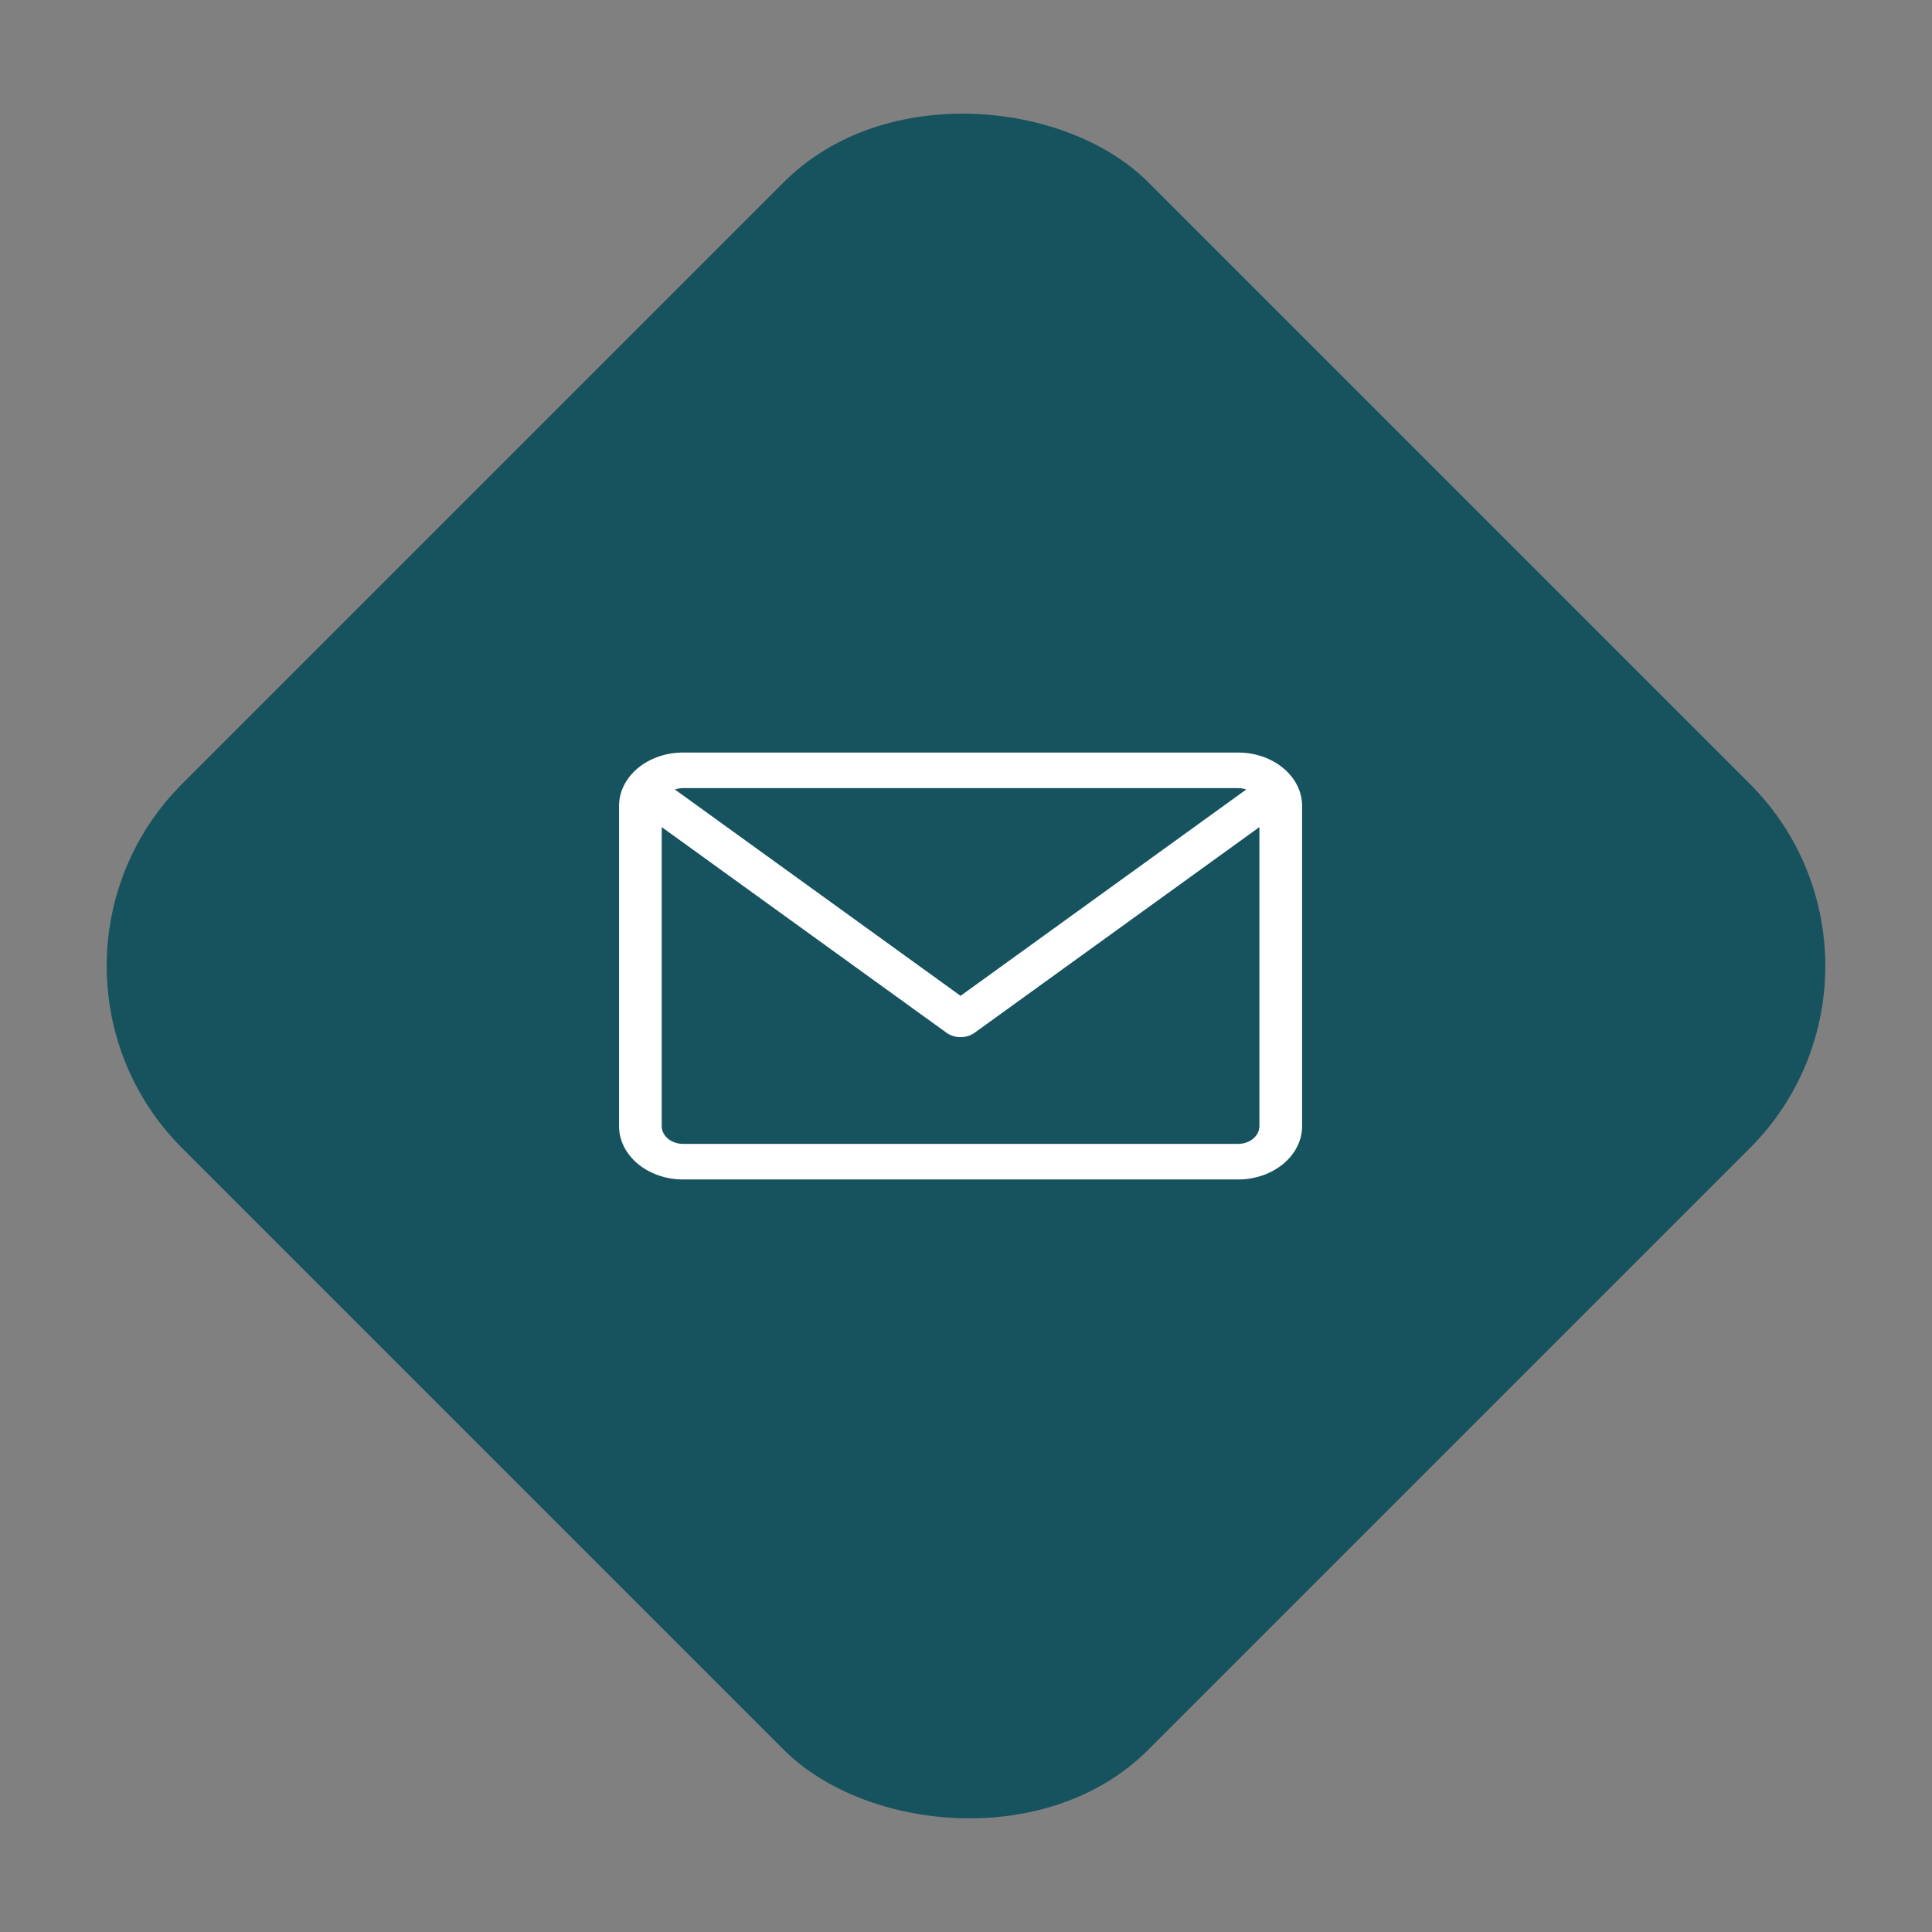<svg width="150" height="150" viewBox="0 0 150 150" fill="none" xmlns="http://www.w3.org/2000/svg">
<rect x="0" y="0" width="150" height="150" fill="#808080" stroke="none"/>
<rect y="75" width="106.066" height="106.066" rx="20" transform="rotate(-45 0 75)" fill="#17525F"/>
<path d="M96.123 58.427H53.033C50.292 58.427 48.062 60.286 48.062 62.571V87.43C48.062 89.715 50.292 91.573 53.033 91.573H96.123C98.864 91.573 101.095 89.715 101.095 87.43V62.571C101.095 60.286 98.864 58.427 96.123 58.427ZM96.123 61.19C96.348 61.19 96.562 61.228 96.758 61.296L74.578 77.316L52.398 61.296C52.594 61.228 52.808 61.19 53.033 61.19H96.123ZM96.123 88.811H53.033C52.119 88.811 51.376 88.192 51.376 87.43V64.215L73.492 80.187C73.804 80.412 74.191 80.524 74.578 80.524C74.965 80.524 75.352 80.412 75.664 80.187L97.78 64.215V87.43C97.78 88.192 97.037 88.811 96.123 88.811Z" fill="white"/>
</svg>
